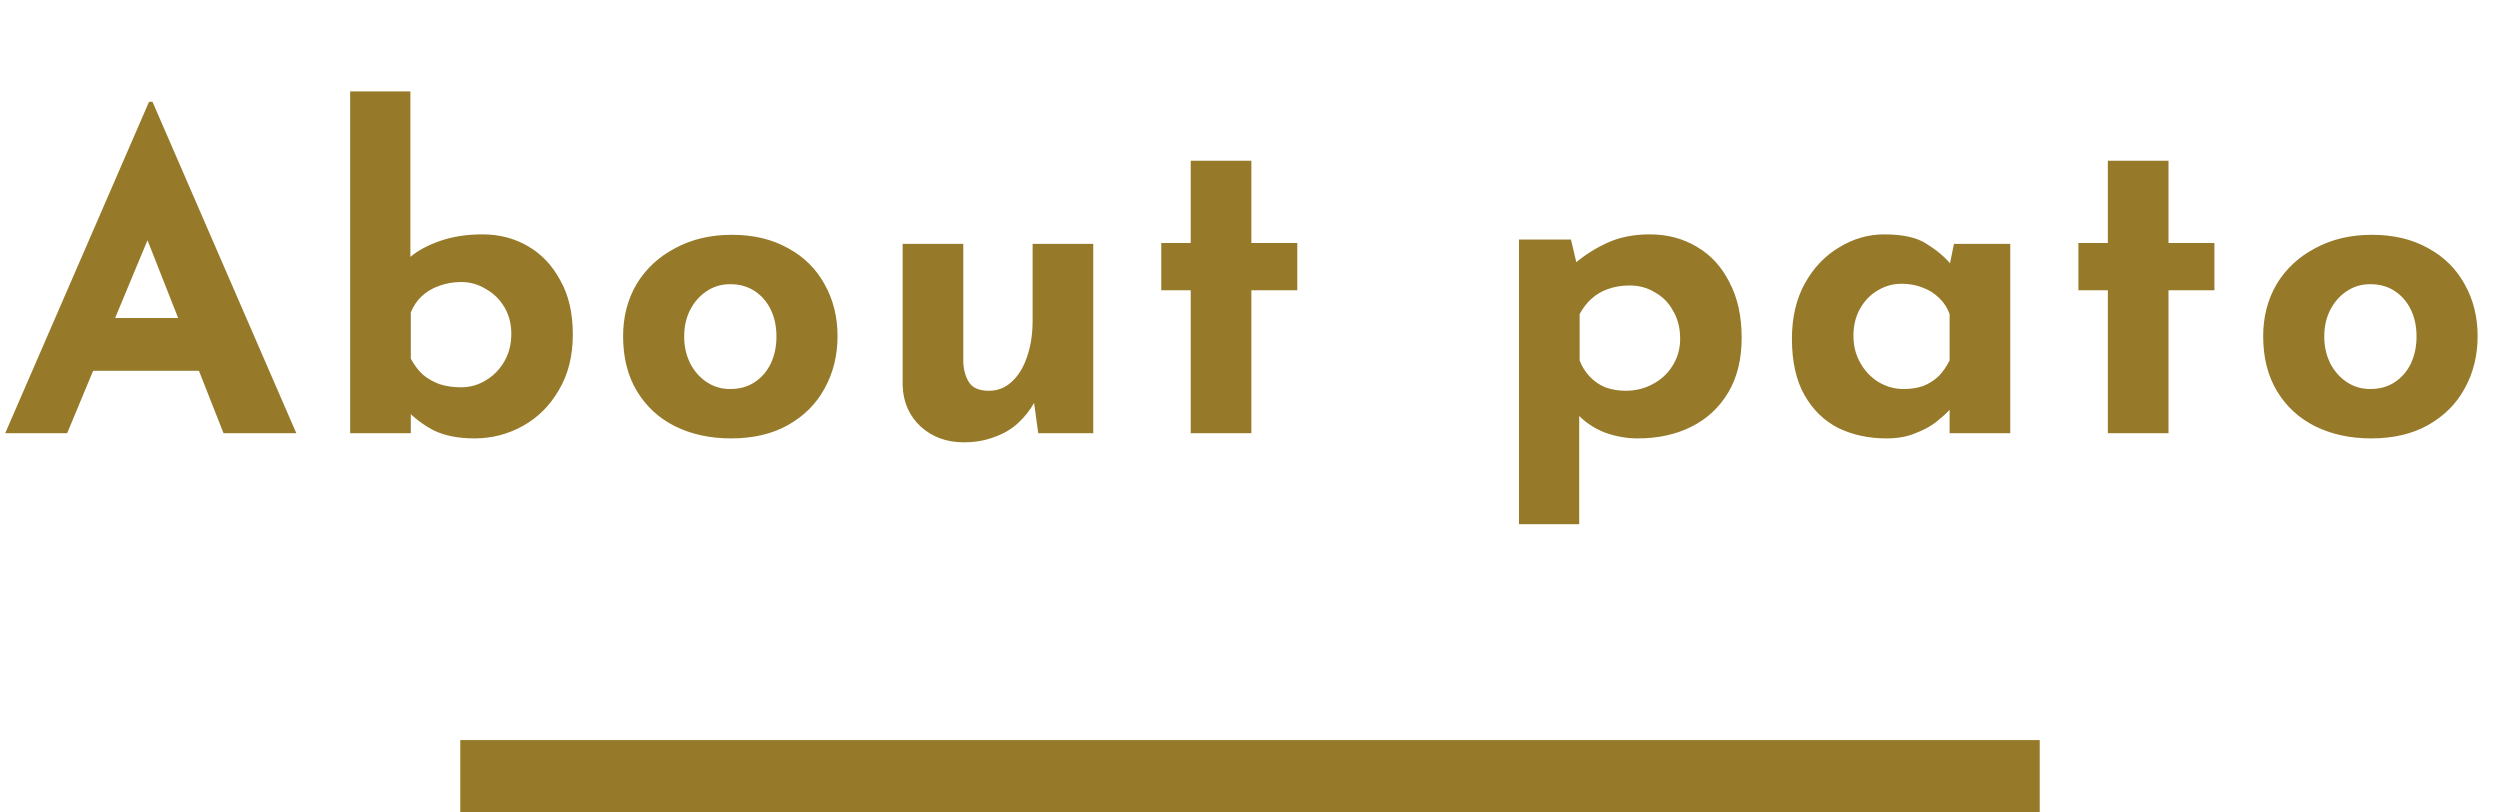 <?xml version="1.0" encoding="utf-8"?>
<svg xmlns="http://www.w3.org/2000/svg" width="277" height="90" viewBox="0 0 277 90" fill="none">
<path d="M0.576 48L16.512 11.28H16.896L32.832 48H24.768L14.592 22.176L19.632 18.72L7.44 48H0.576ZM11.472 35.232H22.08L24.528 41.088H9.312L11.472 35.232ZM52.574 48.576C50.814 48.576 49.326 48.288 48.11 47.712C46.926 47.104 45.886 46.32 44.99 45.36L45.518 43.92V48H38.798V10.128H45.47V30.624V28.464C46.302 27.76 47.406 27.168 48.782 26.688C50.158 26.208 51.726 25.968 53.486 25.968C55.31 25.968 56.974 26.4 58.478 27.264C59.982 28.128 61.182 29.392 62.078 31.056C63.006 32.688 63.47 34.688 63.47 37.056C63.47 39.424 62.958 41.472 61.934 43.2C60.942 44.928 59.614 46.256 57.95 47.184C56.286 48.112 54.494 48.576 52.574 48.576ZM51.086 42.912C52.078 42.912 52.99 42.656 53.822 42.144C54.686 41.632 55.374 40.928 55.886 40.032C56.398 39.136 56.654 38.128 56.654 37.008C56.654 35.888 56.398 34.896 55.886 34.032C55.374 33.168 54.686 32.496 53.822 32.016C52.99 31.504 52.078 31.248 51.086 31.248C50.222 31.248 49.406 31.392 48.638 31.68C47.902 31.936 47.262 32.32 46.718 32.832C46.206 33.312 45.806 33.904 45.518 34.608V39.744C45.902 40.448 46.35 41.04 46.862 41.52C47.406 41.968 48.03 42.32 48.734 42.576C49.438 42.8 50.222 42.912 51.086 42.912ZM69.039 37.248C69.039 35.104 69.535 33.184 70.527 31.488C71.551 29.792 72.975 28.464 74.799 27.504C76.623 26.512 78.719 26.016 81.087 26.016C83.487 26.016 85.567 26.512 87.327 27.504C89.087 28.464 90.431 29.792 91.359 31.488C92.319 33.184 92.799 35.104 92.799 37.248C92.799 39.392 92.319 41.328 91.359 43.056C90.431 44.752 89.087 46.096 87.327 47.088C85.567 48.08 83.455 48.576 80.991 48.576C78.687 48.576 76.623 48.128 74.799 47.232C73.007 46.336 71.599 45.04 70.575 43.344C69.551 41.648 69.039 39.616 69.039 37.248ZM75.807 37.296C75.807 38.384 76.031 39.376 76.479 40.272C76.927 41.136 77.535 41.824 78.303 42.336C79.071 42.848 79.935 43.104 80.895 43.104C81.951 43.104 82.863 42.848 83.631 42.336C84.399 41.824 84.991 41.136 85.407 40.272C85.823 39.376 86.031 38.384 86.031 37.296C86.031 36.176 85.823 35.184 85.407 34.32C84.991 33.456 84.399 32.768 83.631 32.256C82.863 31.744 81.951 31.488 80.895 31.488C79.935 31.488 79.071 31.744 78.303 32.256C77.535 32.768 76.927 33.456 76.479 34.32C76.031 35.184 75.807 36.176 75.807 37.296ZM106.781 49.008C104.893 49.008 103.309 48.432 102.029 47.28C100.749 46.096 100.077 44.576 100.013 42.72V27.024H106.733V40.224C106.797 41.152 107.037 41.904 107.453 42.48C107.869 43.024 108.573 43.296 109.565 43.296C110.557 43.296 111.405 42.96 112.109 42.288C112.845 41.616 113.405 40.704 113.789 39.552C114.205 38.368 114.413 37.04 114.413 35.568V27.024H121.133V48H115.037L114.509 44.16L114.605 44.592C114.125 45.456 113.517 46.224 112.781 46.896C112.045 47.568 111.165 48.08 110.141 48.432C109.149 48.816 108.029 49.008 106.781 49.008ZM131.932 17.808H138.652V26.928H143.74V32.16H138.652V48H131.932V32.16H128.668V26.928H131.932V17.808ZM181.456 48.576C180.208 48.576 178.976 48.352 177.76 47.904C176.576 47.424 175.584 46.752 174.784 45.888L174.976 43.92V58.08H168.304V26.544H174.064L175.024 30.624L174.496 29.184C175.584 28.256 176.8 27.488 178.144 26.88C179.488 26.272 181.04 25.968 182.8 25.968C184.752 25.968 186.496 26.432 188.032 27.36C189.568 28.256 190.768 29.568 191.632 31.296C192.528 32.992 192.976 35.04 192.976 37.44C192.976 39.808 192.48 41.824 191.488 43.488C190.496 45.152 189.136 46.416 187.408 47.28C185.68 48.144 183.696 48.576 181.456 48.576ZM180.112 43.296C181.2 43.296 182.192 43.056 183.088 42.576C184.016 42.096 184.752 41.424 185.296 40.56C185.872 39.664 186.16 38.656 186.16 37.536C186.16 36.352 185.904 35.328 185.392 34.464C184.912 33.568 184.24 32.88 183.376 32.4C182.544 31.888 181.616 31.632 180.592 31.632C179.696 31.632 178.896 31.76 178.192 32.016C177.52 32.24 176.912 32.592 176.368 33.072C175.856 33.52 175.408 34.096 175.024 34.8V39.936C175.28 40.608 175.648 41.2 176.128 41.712C176.608 42.224 177.184 42.624 177.856 42.912C178.56 43.168 179.312 43.296 180.112 43.296ZM209.009 48.576C207.057 48.576 205.281 48.192 203.681 47.424C202.113 46.624 200.865 45.408 199.937 43.776C199.009 42.144 198.545 40.064 198.545 37.536C198.545 35.168 199.025 33.12 199.985 31.392C200.945 29.664 202.209 28.336 203.777 27.408C205.345 26.448 207.009 25.968 208.769 25.968C210.849 25.968 212.417 26.32 213.473 27.024C214.561 27.696 215.457 28.448 216.161 29.28L215.873 30.096L216.497 27.024H222.737V48H216.017V43.44L216.545 44.88C216.481 44.88 216.289 45.072 215.969 45.456C215.649 45.808 215.169 46.24 214.529 46.752C213.921 47.232 213.153 47.648 212.225 48C211.329 48.384 210.257 48.576 209.009 48.576ZM210.929 43.104C211.729 43.104 212.449 42.992 213.089 42.768C213.729 42.512 214.289 42.16 214.769 41.712C215.249 41.232 215.665 40.64 216.017 39.936V34.8C215.761 34.096 215.377 33.504 214.865 33.024C214.353 32.512 213.745 32.128 213.041 31.872C212.337 31.584 211.553 31.44 210.689 31.44C209.729 31.44 208.833 31.696 208.001 32.208C207.201 32.688 206.561 33.36 206.081 34.224C205.601 35.088 205.361 36.08 205.361 37.2C205.361 38.32 205.617 39.328 206.129 40.224C206.641 41.12 207.313 41.824 208.145 42.336C209.009 42.848 209.937 43.104 210.929 43.104ZM233.55 17.808H240.27V26.928H245.358V32.16H240.27V48H233.55V32.16H230.286V26.928H233.55V17.808ZM250.76 37.248C250.76 35.104 251.256 33.184 252.248 31.488C253.272 29.792 254.696 28.464 256.52 27.504C258.344 26.512 260.44 26.016 262.808 26.016C265.208 26.016 267.288 26.512 269.048 27.504C270.808 28.464 272.152 29.792 273.08 31.488C274.04 33.184 274.52 35.104 274.52 37.248C274.52 39.392 274.04 41.328 273.08 43.056C272.152 44.752 270.808 46.096 269.048 47.088C267.288 48.08 265.176 48.576 262.712 48.576C260.408 48.576 258.344 48.128 256.52 47.232C254.728 46.336 253.32 45.04 252.296 43.344C251.272 41.648 250.76 39.616 250.76 37.248ZM257.528 37.296C257.528 38.384 257.752 39.376 258.2 40.272C258.648 41.136 259.256 41.824 260.024 42.336C260.792 42.848 261.656 43.104 262.616 43.104C263.672 43.104 264.584 42.848 265.352 42.336C266.12 41.824 266.712 41.136 267.128 40.272C267.544 39.376 267.752 38.384 267.752 37.296C267.752 36.176 267.544 35.184 267.128 34.32C266.712 33.456 266.12 32.768 265.352 32.256C264.584 31.744 263.672 31.488 262.616 31.488C261.656 31.488 260.792 31.744 260.024 32.256C259.256 32.768 258.648 33.456 258.2 34.32C257.752 35.184 257.528 36.176 257.528 37.296Z" fill="#967A29"/>
<path d="M51 86H226" stroke="#967A29" stroke-width="8"/>
</svg>